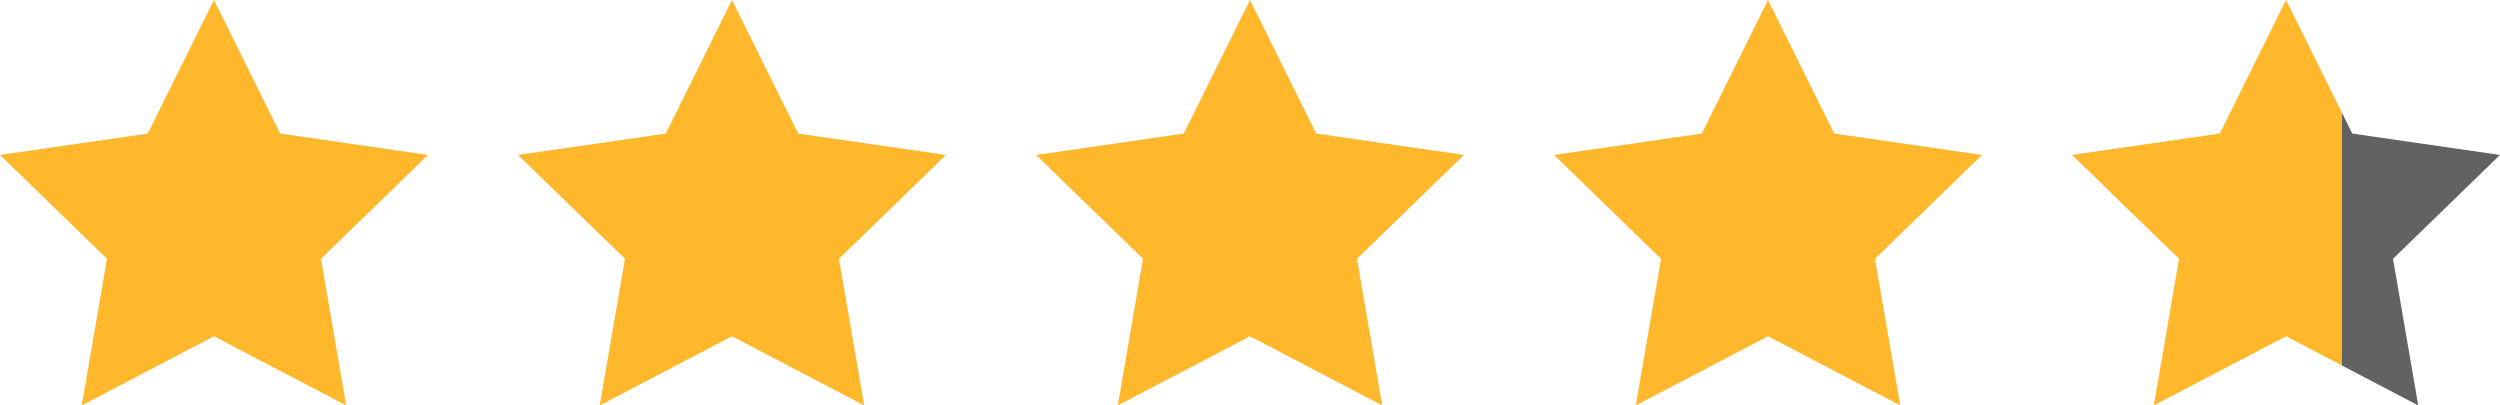 <svg width="111" height="18" viewBox="0 0 111 18" fill="none" xmlns="http://www.w3.org/2000/svg">
<path d="M9.5 0L12.44 5.93L19 6.88L14.25 11.49L15.37 18L9.5 14.93L3.63 18L4.75 11.49L0 6.88L6.56 5.93L9.5 0Z" fill="#FFB72C"/>
<path d="M32.5 0L35.44 5.93L42 6.88L37.25 11.49L38.37 18L32.5 14.93L26.63 18L27.75 11.49L23 6.88L29.56 5.93L32.5 0Z" fill="#FFB72C"/>
<path d="M55.5 0L58.44 5.93L65 6.88L60.25 11.49L61.37 18L55.5 14.93L49.63 18L50.75 11.49L46 6.88L52.56 5.93L55.5 0Z" fill="#FFB72C"/>
<path d="M78.5 0L81.44 5.93L88 6.88L83.25 11.49L84.37 18L78.5 14.93L72.63 18L73.75 11.49L69 6.88L75.56 5.93L78.5 0Z" fill="#FFB72C"/>
<path d="M101.5 0L104.44 5.93L111 6.88L106.25 11.49L107.37 18L101.5 14.93L95.63 18L96.75 11.49L92 6.88L98.56 5.93L101.5 0Z" fill="url(#paint0_linear_682_2498)"/>
<defs>
<linearGradient id="paint0_linear_682_2498" x1="104" y1="9.5" x2="103.5" y2="9.5" gradientUnits="userSpaceOnUse">
<stop stop-color="#626262"/>
<stop stop-color="#FFB72C"/>
</linearGradient>
</defs>
</svg>
